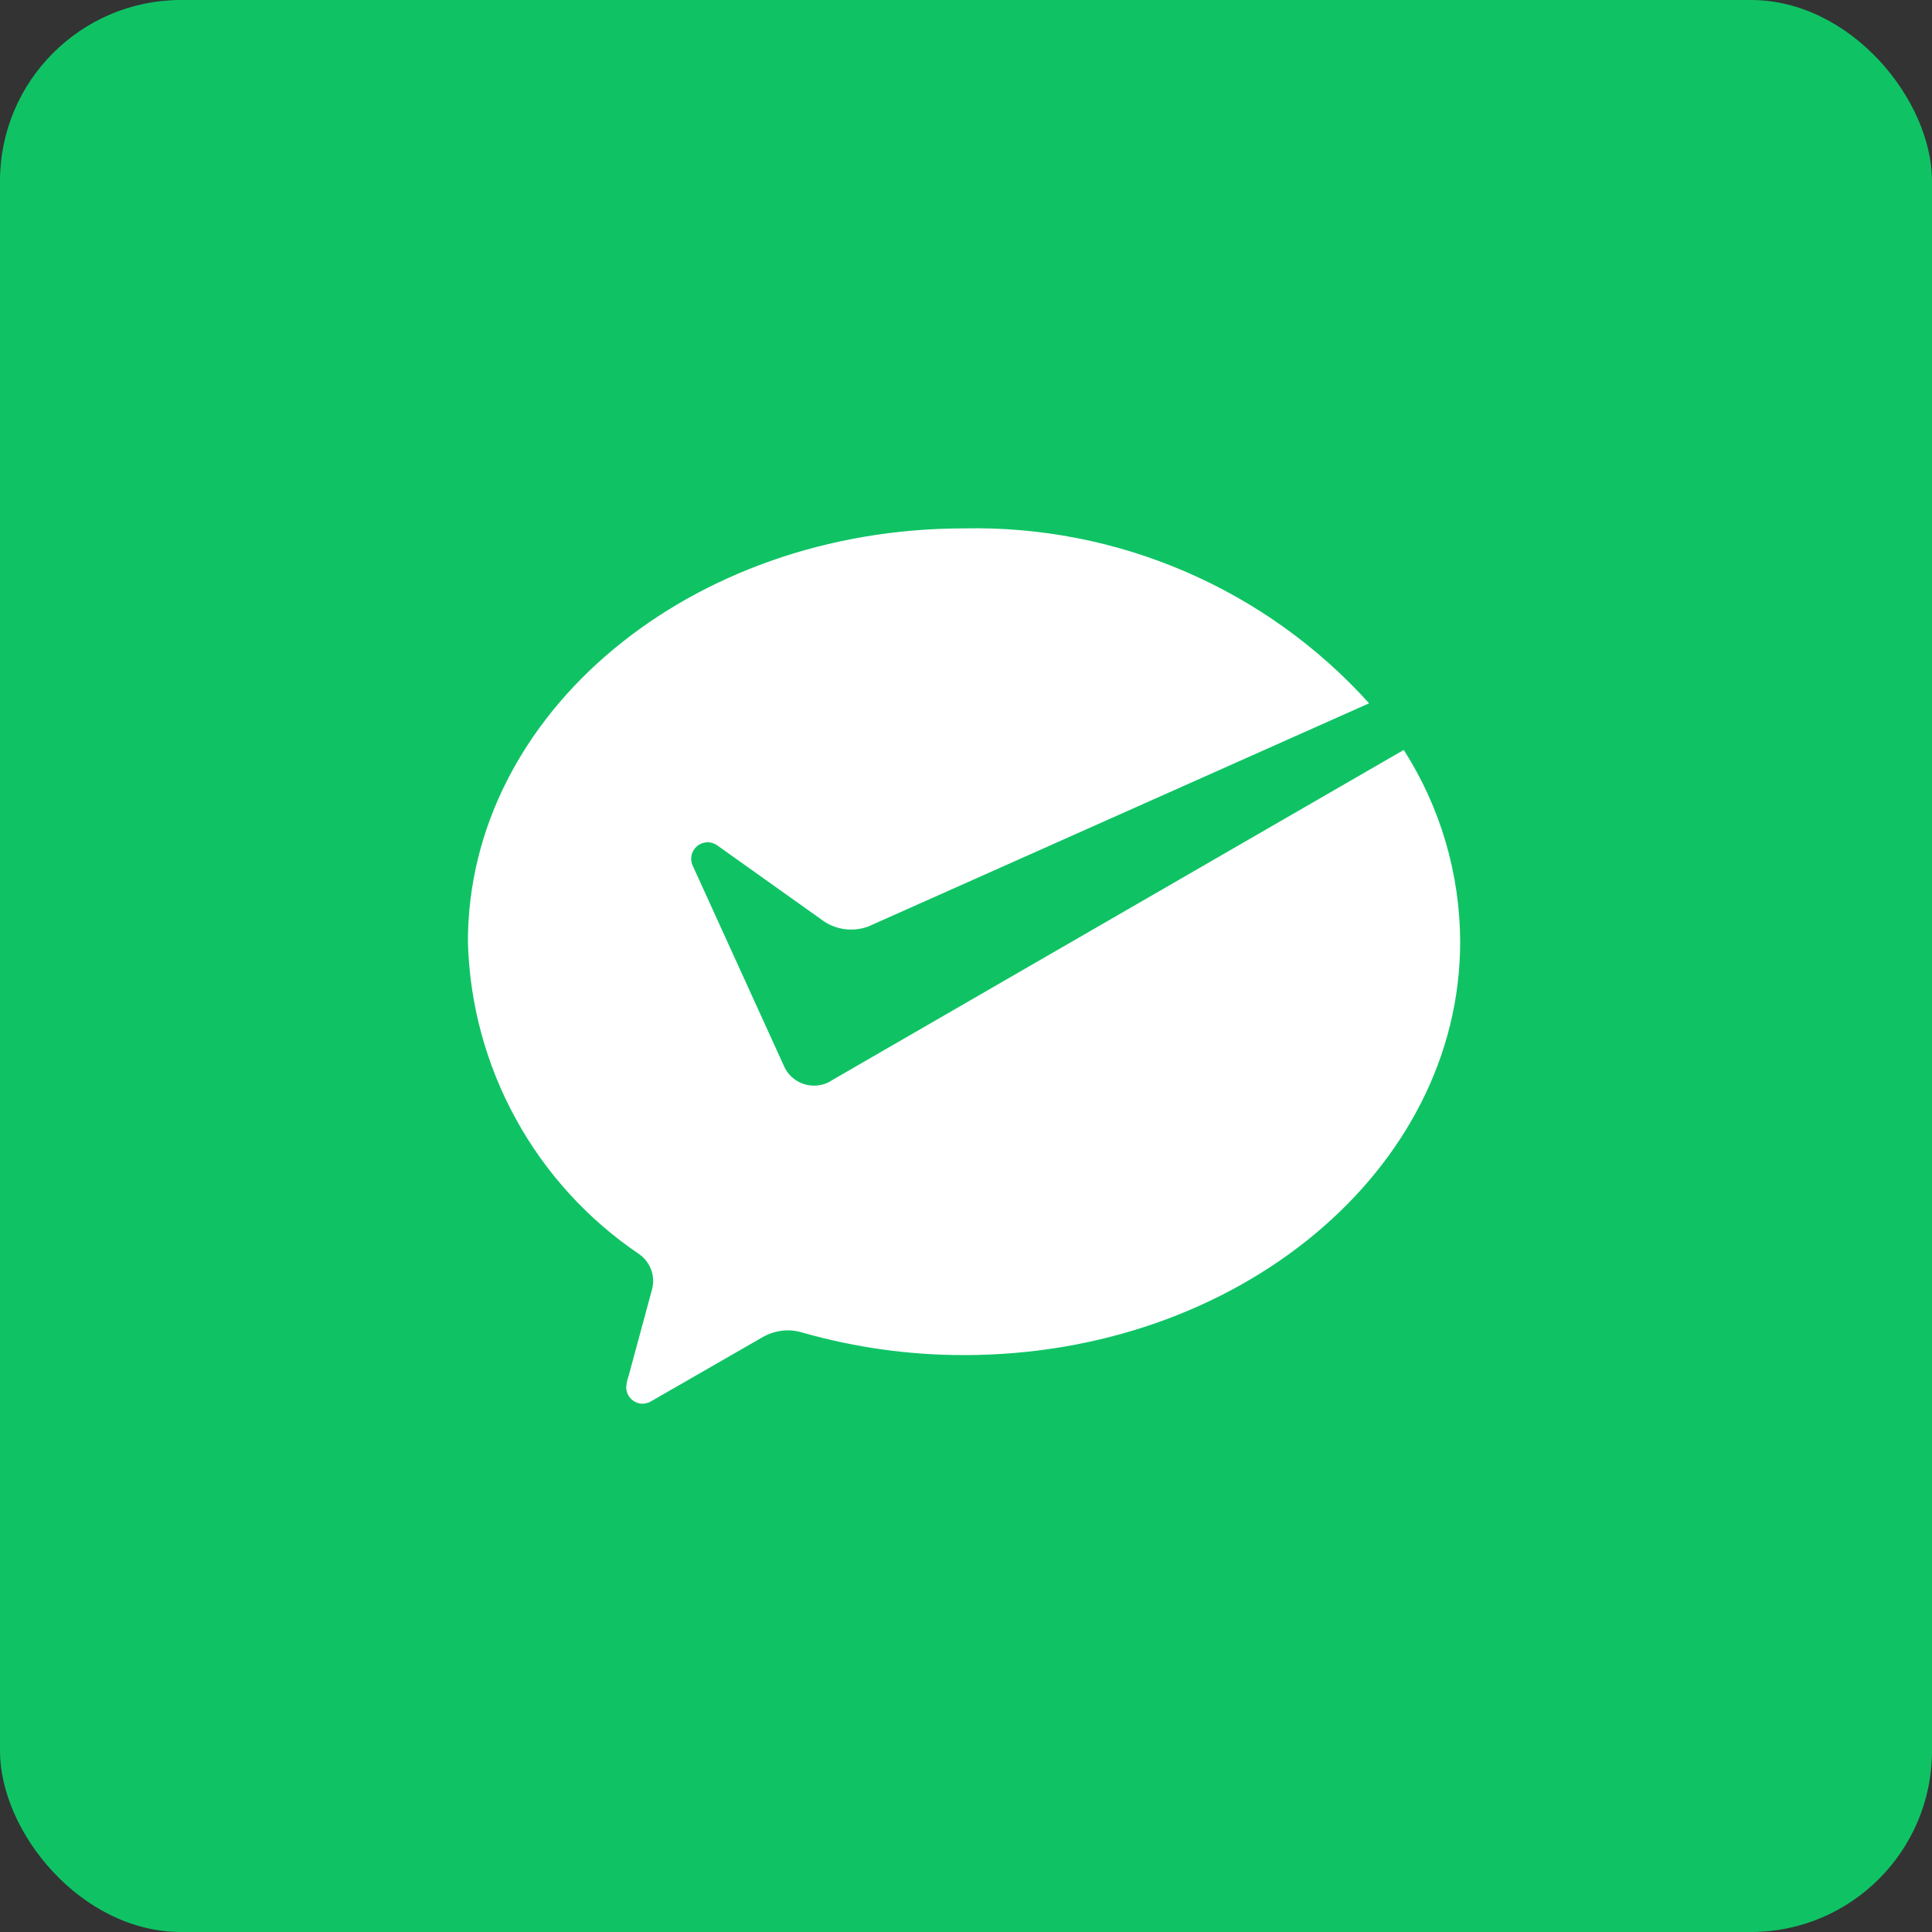 <svg width="128" height="128" viewBox="0 0 128 128" fill="none" xmlns="http://www.w3.org/2000/svg">
<rect x="0" y="0" width="128" height="128" fill="#333333" stroke="none"/>
<rect width="128" height="128" rx="12" fill="#0FC365"/>
<path d="M54.92 71.692C54.416 71.947 53.834 71.997 53.294 71.832C52.754 71.667 52.299 71.299 52.024 70.806L51.878 70.493L45.898 57.362C45.793 57.142 45.766 56.892 45.819 56.654C45.873 56.416 46.006 56.203 46.195 56.048C46.385 55.894 46.62 55.808 46.865 55.804C47.109 55.799 47.348 55.877 47.542 56.025L54.603 61.051C55.029 61.331 55.516 61.507 56.023 61.565C56.529 61.623 57.043 61.561 57.522 61.384L90.707 46.595C87.327 42.849 83.18 39.876 78.548 37.877C73.916 35.877 68.908 34.899 63.864 35.008C45.715 35.008 31 47.271 31 62.397C31.108 66.502 32.195 70.522 34.17 74.122C36.145 77.722 38.951 80.799 42.355 83.096C42.639 83.298 42.871 83.566 43.031 83.877C43.191 84.188 43.275 84.532 43.274 84.882C43.267 85.118 43.228 85.352 43.158 85.577L41.663 91.105C41.571 91.363 41.512 91.632 41.488 91.905C41.488 92.195 41.603 92.474 41.808 92.679C42.014 92.885 42.292 93 42.583 93C42.808 92.991 43.027 92.92 43.214 92.794L50.435 88.642C50.961 88.32 51.564 88.146 52.181 88.138C52.509 88.138 52.835 88.187 53.149 88.283C56.637 89.279 60.248 89.782 63.876 89.778C82.025 89.778 96.74 77.519 96.74 62.393C96.727 57.888 95.43 53.48 93.002 49.686L55.145 71.554L54.92 71.692Z" fill="white"/>
</svg>
